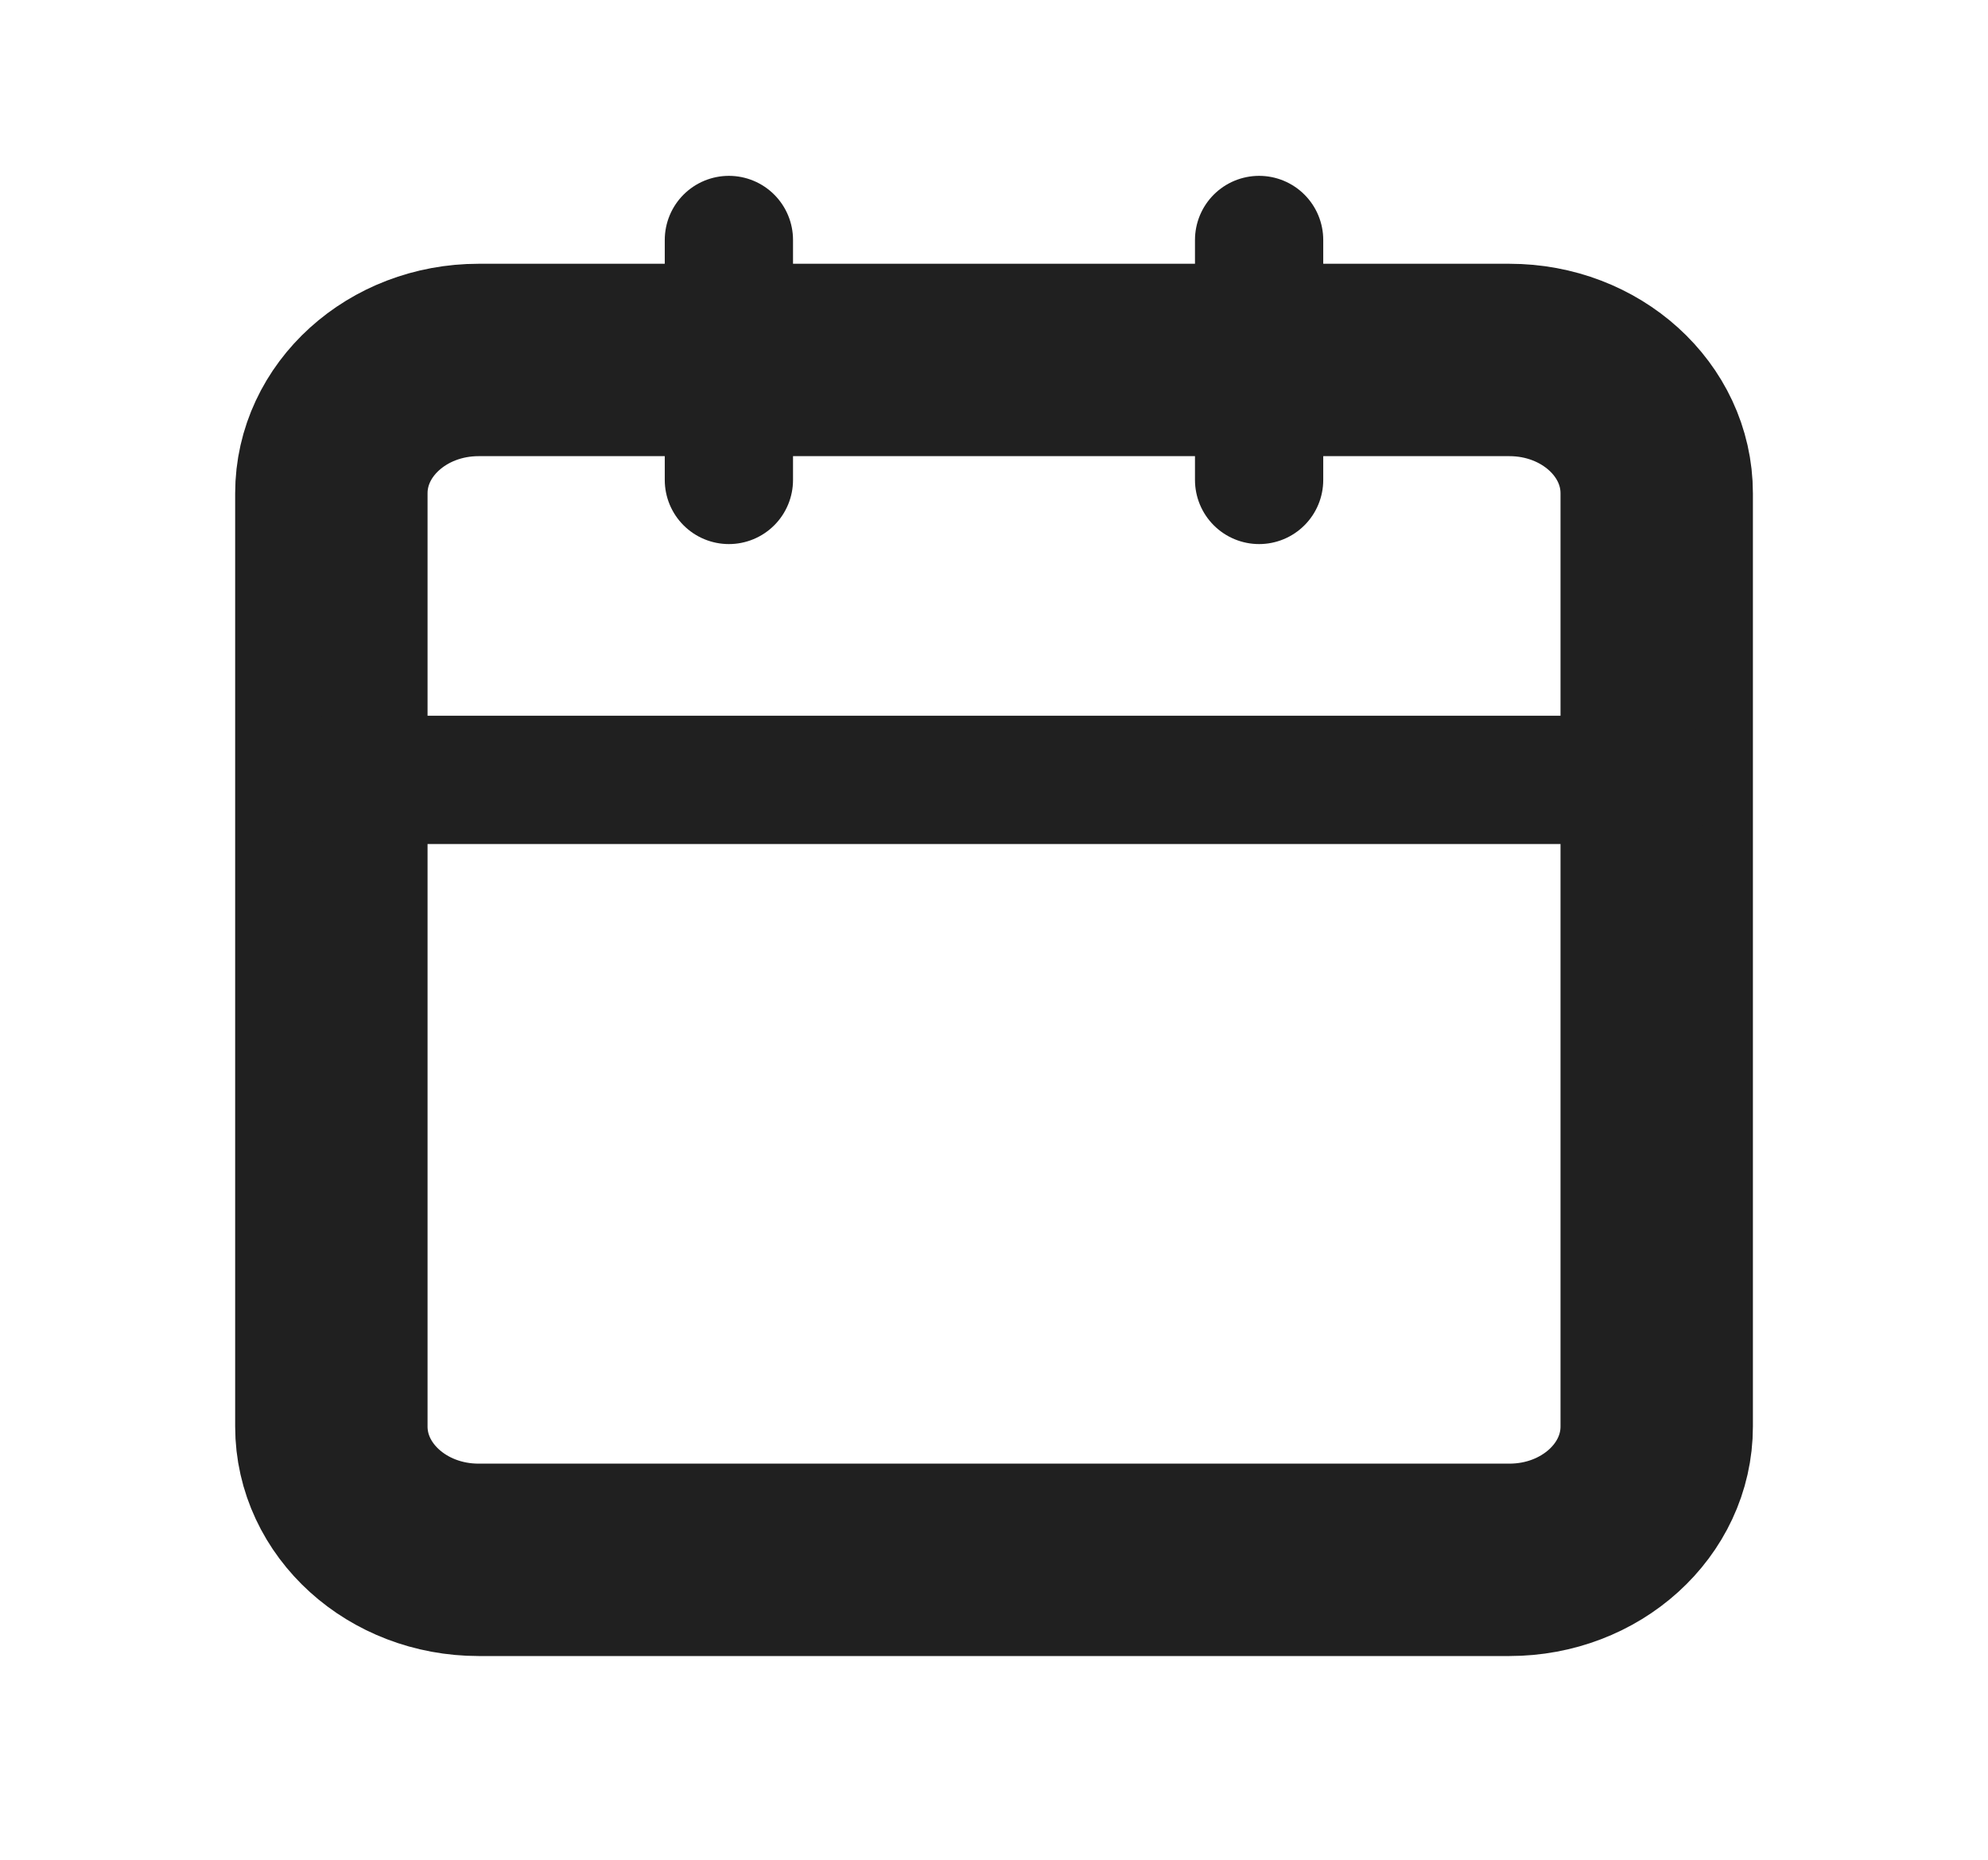 <svg width="31" height="29" viewBox="0 0 31 29" fill="none" xmlns="http://www.w3.org/2000/svg">
<path d="M23.537 5.613H7.463C6.195 5.613 5.167 6.544 5.167 7.692V22.244C5.167 23.392 6.195 24.323 7.463 24.323H23.537C24.806 24.323 25.834 23.392 25.834 22.244V7.692C25.834 6.544 24.806 5.613 23.537 5.613Z" stroke="#202020" stroke-width="3" stroke-linecap="round" stroke-linejoin="round"/>
<path d="M19.634 3.742V7.484" stroke="#202020" stroke-width="2" stroke-linecap="round" stroke-linejoin="round"/>
<path d="M11.366 3.742V7.484" stroke="#202020" stroke-width="2" stroke-linecap="round" stroke-linejoin="round"/>
<path d="M5.167 12.161H25.834" stroke="#202020" stroke-width="2" stroke-linecap="round" stroke-linejoin="round"/>
</svg>
